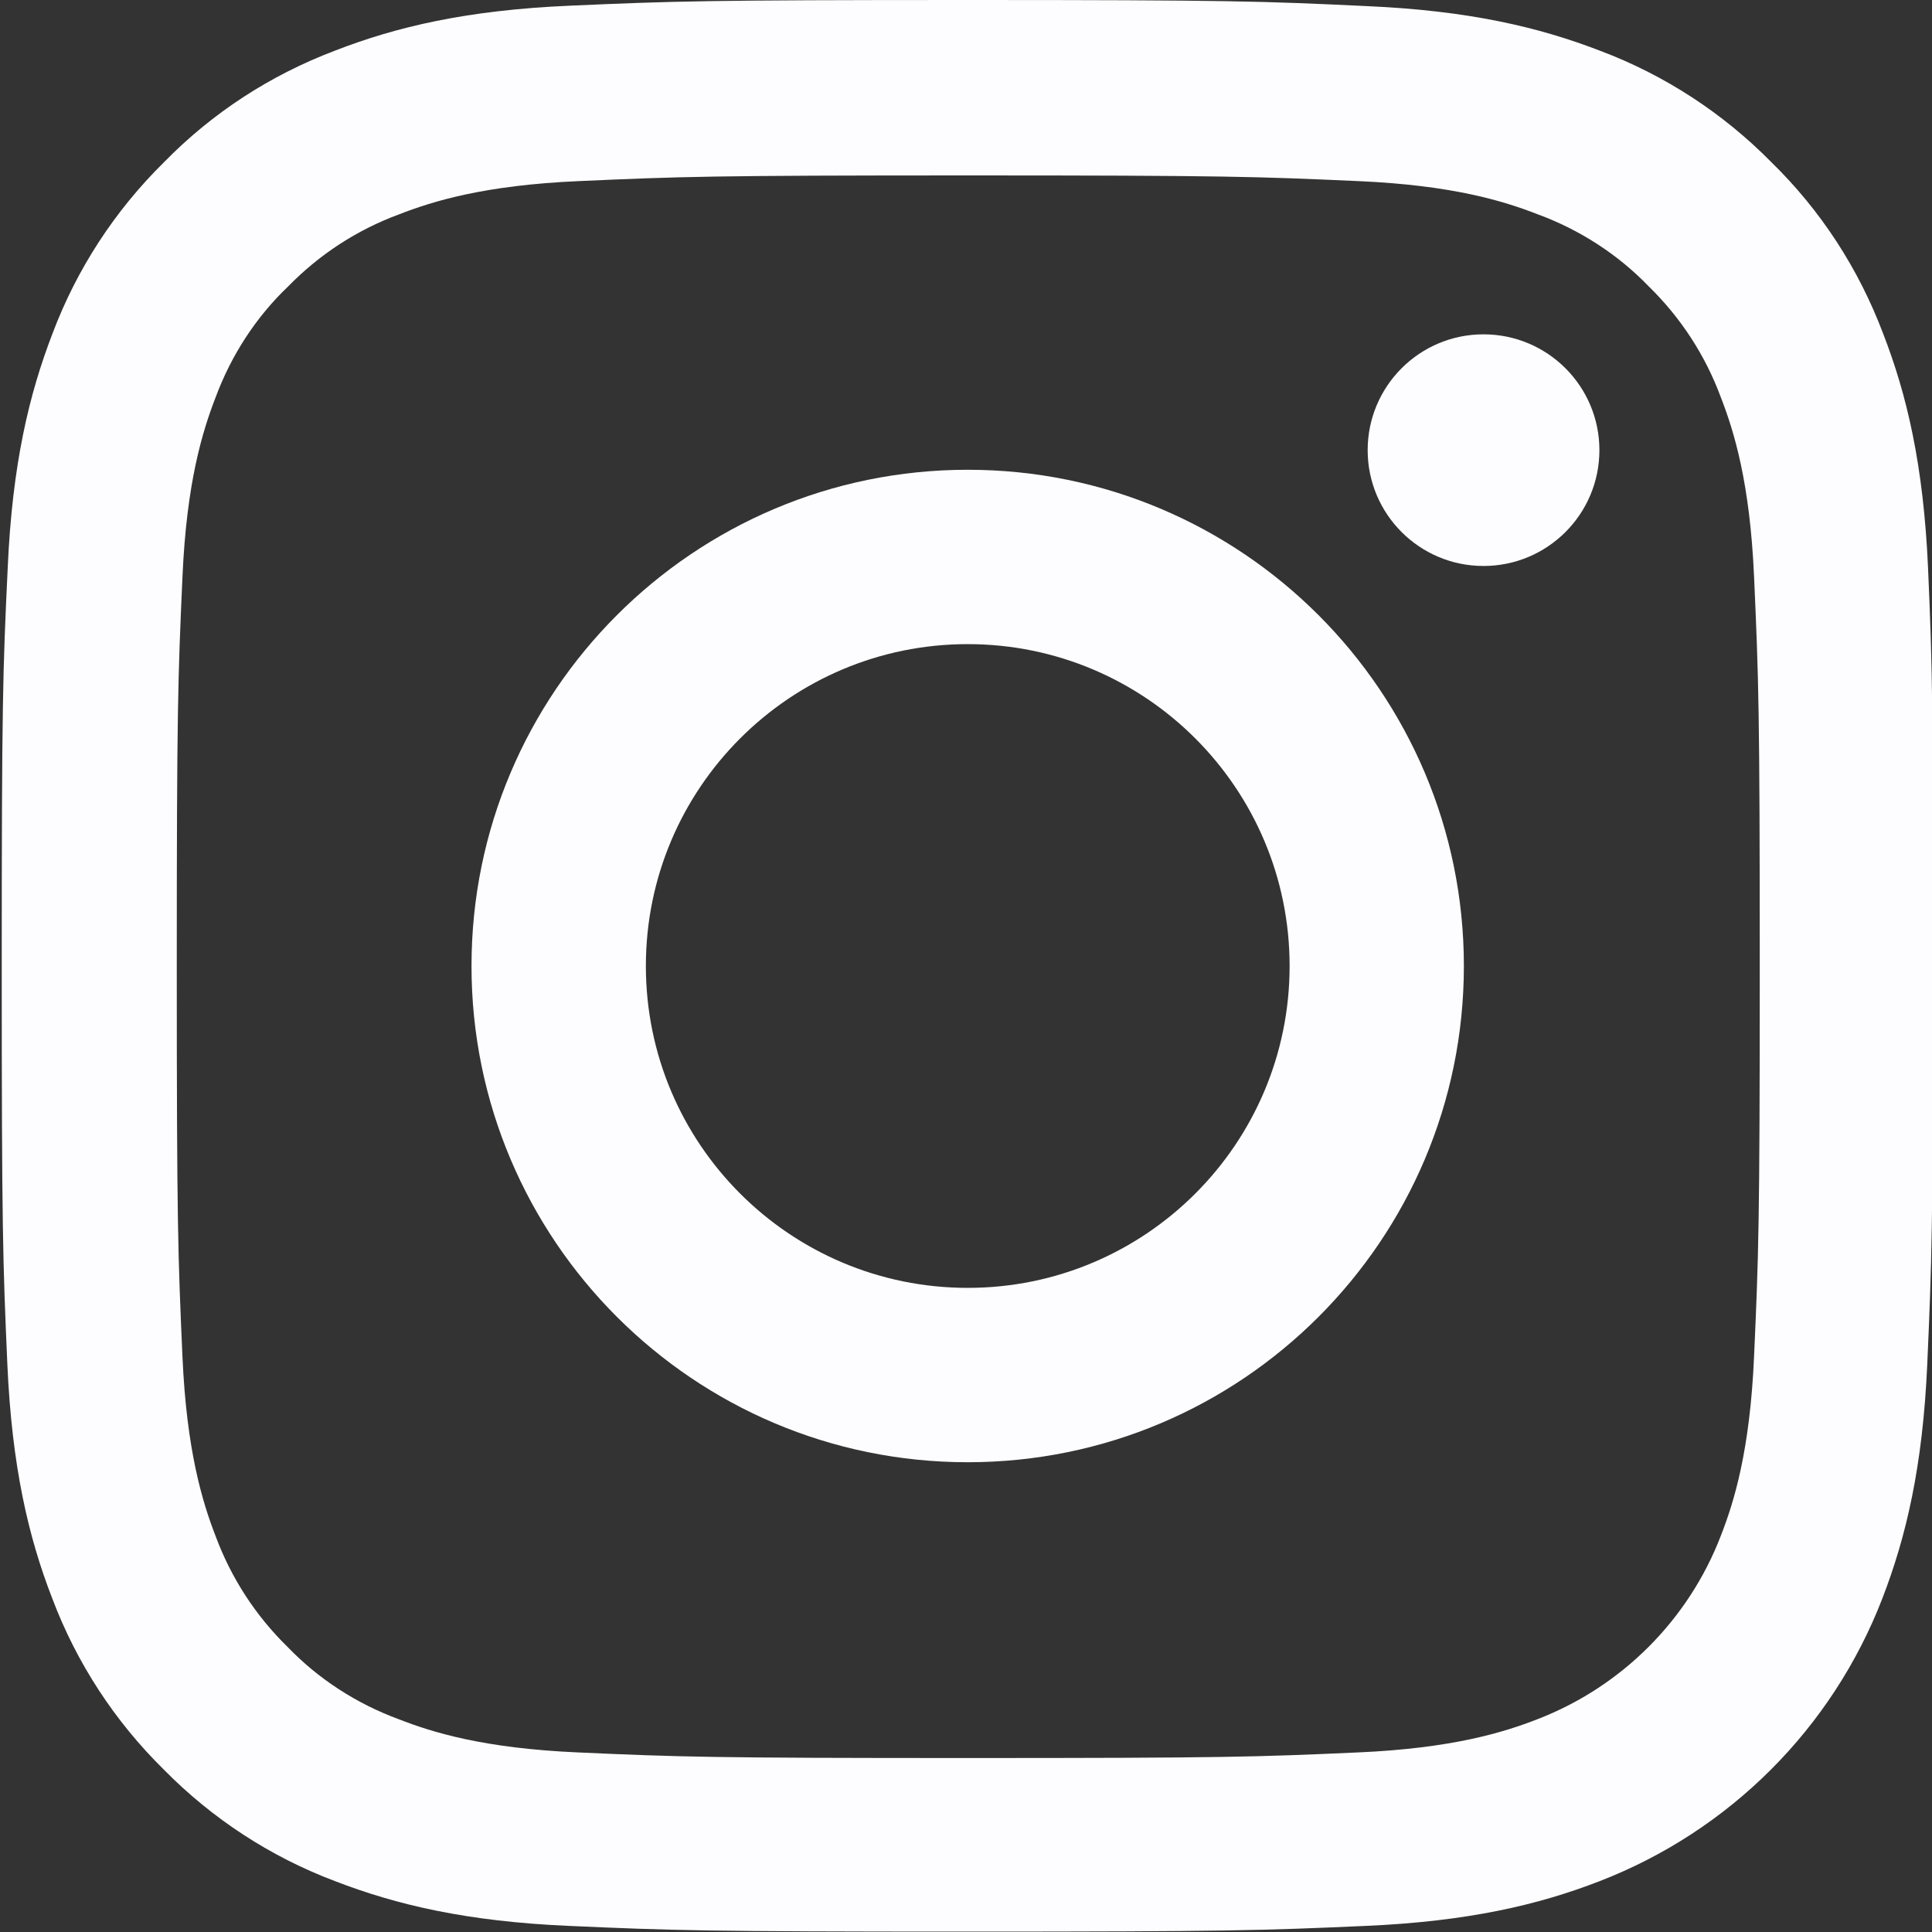 <svg width="20" height="20" viewBox="0 0 20 20" fill="none" xmlns="http://www.w3.org/2000/svg">
<rect x="0" y="0" width="20" height="20" fill="#333333" stroke="none"/>
<g id="instagram">
<path id="Shape" fill-rule="evenodd" clip-rule="evenodd" d="M19.494 3.453C19.74 4.086 19.912 4.816 19.959 5.879C20.006 6.945 20.01 7.285 20.01 10C20.01 12.715 19.998 13.055 19.951 14.121C19.904 15.184 19.732 15.91 19.486 16.547C18.967 17.891 17.904 18.953 16.561 19.473C15.928 19.719 15.197 19.891 14.135 19.937C13.068 19.984 12.729 19.996 10.014 19.996C7.299 19.996 6.959 19.984 5.893 19.937C4.83 19.891 4.104 19.719 3.467 19.473C2.803 19.223 2.197 18.828 1.697 18.32C1.189 17.82 0.795 17.219 0.541 16.547C0.295 15.914 0.123 15.184 0.076 14.121C0.029 13.055 0.018 12.715 0.018 10C0.018 7.285 0.029 6.945 0.08 5.875C0.127 4.812 0.299 4.086 0.545 3.449C0.795 2.785 1.189 2.18 1.697 1.68C2.197 1.168 2.799 0.777 3.471 0.523C4.104 0.277 4.834 0.105 5.896 0.059C6.963 0.012 7.303 0 10.018 0C12.732 0 13.072 0.012 14.143 0.063C15.205 0.109 15.932 0.281 16.568 0.527C17.232 0.777 17.838 1.172 18.338 1.68C18.85 2.18 19.24 2.781 19.494 3.453ZM17.814 15.898C17.951 15.547 18.115 15.02 18.158 14.043C18.205 12.988 18.217 12.676 18.217 10.008C18.217 7.34 18.205 7.023 18.158 5.969C18.115 4.996 17.951 4.465 17.814 4.113C17.654 3.68 17.4 3.289 17.068 2.965C16.748 2.633 16.354 2.379 15.92 2.219C15.568 2.082 15.041 1.918 14.065 1.875C13.014 1.828 12.697 1.816 10.025 1.816C7.358 1.816 7.041 1.828 5.986 1.875C5.014 1.918 4.482 2.082 4.131 2.219C3.697 2.379 3.307 2.633 2.983 2.965C2.647 3.285 2.393 3.68 2.232 4.113C2.096 4.465 1.932 4.992 1.889 5.969C1.842 7.019 1.83 7.34 1.83 10.008C1.83 12.676 1.842 12.992 1.889 14.047C1.932 15.02 2.096 15.551 2.232 15.902C2.393 16.336 2.647 16.727 2.979 17.051C3.299 17.383 3.693 17.637 4.127 17.797C4.478 17.934 5.006 18.098 5.982 18.141C7.033 18.188 7.354 18.199 10.021 18.199C12.69 18.199 13.006 18.188 14.06 18.141C15.033 18.098 15.565 17.934 15.916 17.797C16.787 17.461 17.479 16.77 17.814 15.898Z" fill="#FDFDFF"/>
<path id="Shape_2" fill-rule="evenodd" clip-rule="evenodd" d="M4.881 10C4.881 7.164 7.182 4.863 10.018 4.863C12.854 4.863 15.154 7.164 15.154 10C15.154 12.836 12.854 15.137 10.018 15.137C7.182 15.137 4.881 12.836 4.881 10ZM6.686 10C6.686 11.84 8.178 13.332 10.018 13.332C11.857 13.332 13.35 11.84 13.35 10C13.35 8.16 11.857 6.668 10.018 6.668C8.178 6.668 6.686 8.16 6.686 10Z" fill="#FDFDFF"/>
<path id="Path" d="M16.557 4.66C16.557 5.322 16.02 5.859 15.357 5.859C14.695 5.859 14.158 5.322 14.158 4.66C14.158 3.998 14.695 3.461 15.357 3.461C16.02 3.461 16.557 3.998 16.557 4.66Z" fill="#FDFDFF"/>
</g>
</svg>
